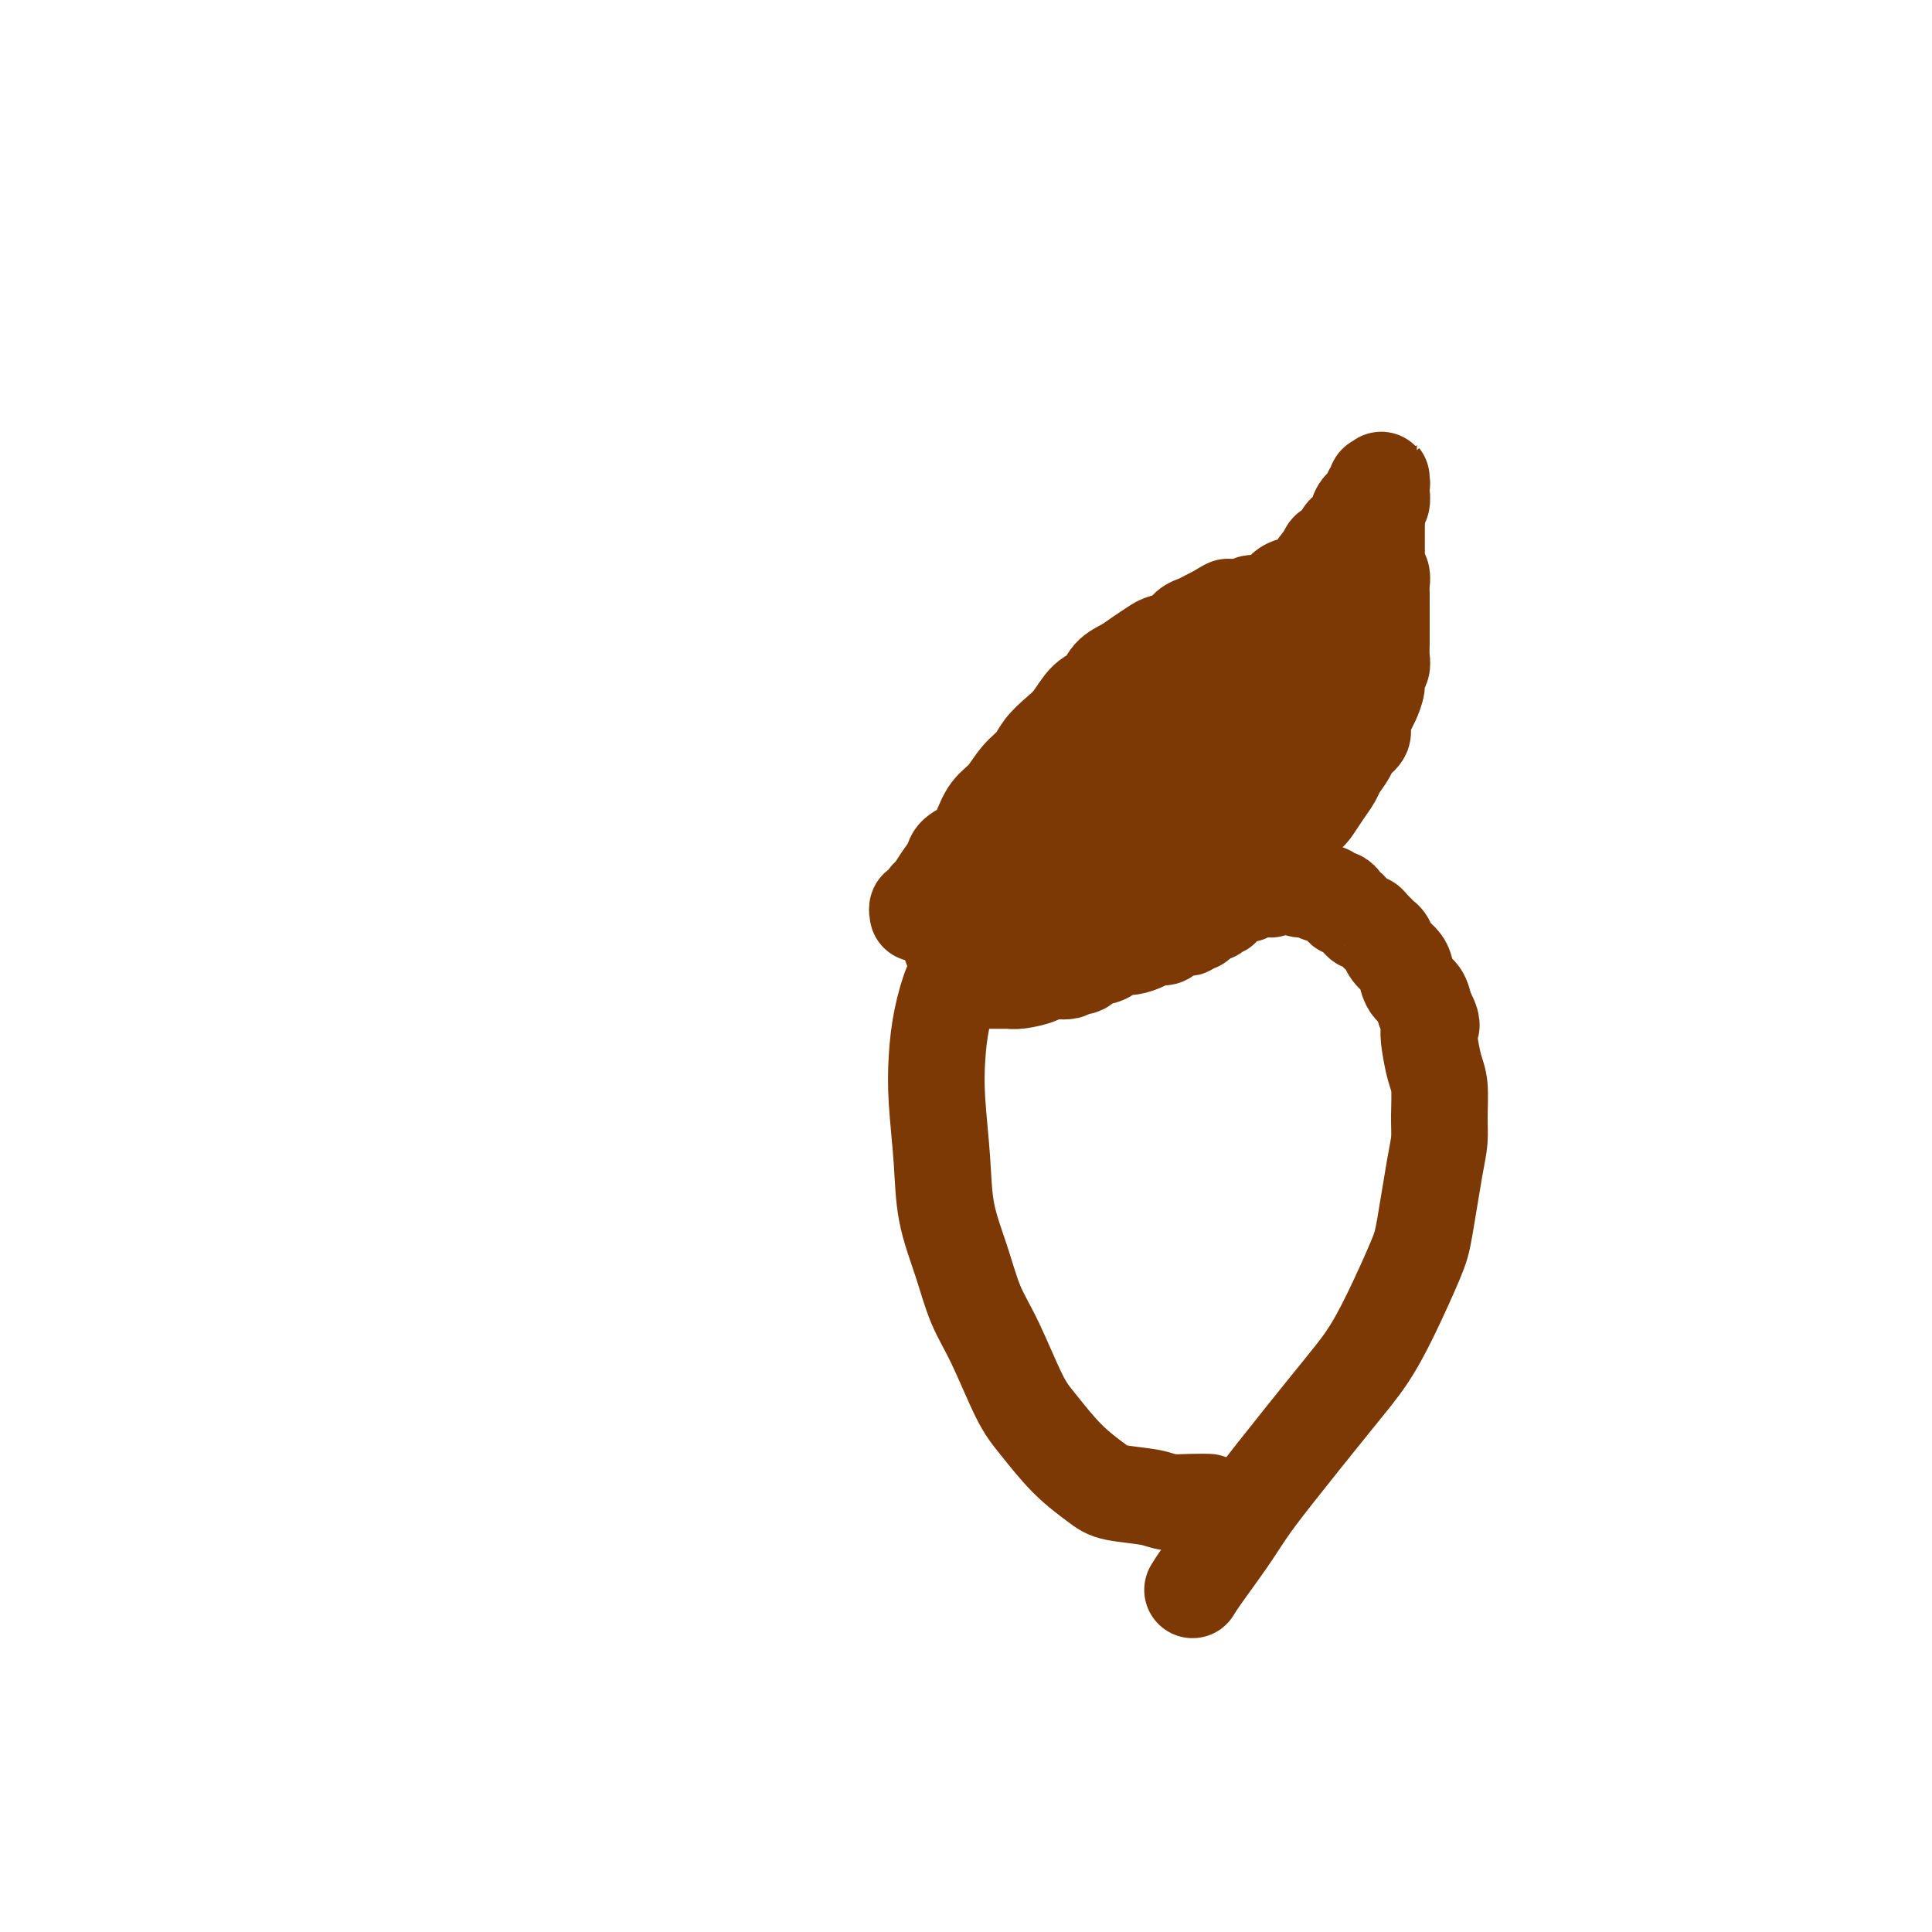 <svg viewBox='0 0 400 400' version='1.1' xmlns='http://www.w3.org/2000/svg' xmlns:xlink='http://www.w3.org/1999/xlink'><g fill='none' stroke='#7C3805' stroke-width='20' stroke-linecap='round' stroke-linejoin='round'><path d='M190,189c0.024,0.129 0.047,0.257 0,0c-0.047,-0.257 -0.165,-0.901 0,-1c0.165,-0.099 0.612,0.346 1,0c0.388,-0.346 0.718,-1.482 1,-2c0.282,-0.518 0.516,-0.417 1,-1c0.484,-0.583 1.218,-1.849 2,-3c0.782,-1.151 1.612,-2.188 2,-3c0.388,-0.812 0.333,-1.399 1,-2c0.667,-0.601 2.054,-1.217 3,-2c0.946,-0.783 1.451,-1.732 2,-3c0.549,-1.268 1.143,-2.856 2,-4c0.857,-1.144 1.976,-1.843 3,-3c1.024,-1.157 1.954,-2.773 3,-4c1.046,-1.227 2.208,-2.066 3,-3c0.792,-0.934 1.213,-1.964 2,-3c0.787,-1.036 1.939,-2.077 3,-3c1.061,-0.923 2.030,-1.728 3,-3c0.970,-1.272 1.939,-3.012 3,-4c1.061,-0.988 2.214,-1.224 3,-2c0.786,-0.776 1.207,-2.092 2,-3c0.793,-0.908 1.959,-1.408 3,-2c1.041,-0.592 1.955,-1.276 3,-2c1.045,-0.724 2.219,-1.489 3,-2c0.781,-0.511 1.168,-0.767 2,-1c0.832,-0.233 2.110,-0.444 3,-1c0.890,-0.556 1.393,-1.458 2,-2c0.607,-0.542 1.317,-0.723 2,-1c0.683,-0.277 1.338,-0.651 2,-1c0.662,-0.349 1.331,-0.675 2,-1'/><path d='M252,127c4.290,-2.725 1.517,-0.538 1,0c-0.517,0.538 1.224,-0.574 2,-1c0.776,-0.426 0.588,-0.166 1,0c0.412,0.166 1.424,0.240 2,0c0.576,-0.240 0.717,-0.793 1,-1c0.283,-0.207 0.707,-0.070 1,0c0.293,0.070 0.456,0.071 1,0c0.544,-0.071 1.470,-0.215 2,0c0.530,0.215 0.663,0.789 1,1c0.337,0.211 0.879,0.060 1,0c0.121,-0.060 -0.179,-0.030 0,0c0.179,0.030 0.835,0.060 1,0c0.165,-0.060 -0.162,-0.208 0,0c0.162,0.208 0.813,0.773 1,1c0.187,0.227 -0.090,0.116 0,0c0.090,-0.116 0.546,-0.237 1,0c0.454,0.237 0.905,0.832 1,1c0.095,0.168 -0.167,-0.091 0,0c0.167,0.091 0.763,0.531 1,1c0.237,0.469 0.116,0.967 0,1c-0.116,0.033 -0.228,-0.397 0,0c0.228,0.397 0.797,1.622 1,2c0.203,0.378 0.040,-0.091 0,0c-0.040,0.091 0.042,0.742 0,1c-0.042,0.258 -0.207,0.124 0,0c0.207,-0.124 0.788,-0.240 1,0c0.212,0.240 0.057,0.834 0,1c-0.057,0.166 -0.016,-0.095 0,0c0.016,0.095 0.008,0.548 0,1'/><path d='M272,135c0.531,1.176 -0.642,0.115 -1,0c-0.358,-0.115 0.100,0.715 0,1c-0.100,0.285 -0.759,0.025 -1,0c-0.241,-0.025 -0.065,0.186 0,0c0.065,-0.186 0.019,-0.767 0,-1c-0.019,-0.233 -0.009,-0.116 0,0'/><path d='M254,129c-0.004,0.421 -0.009,0.842 0,1c0.009,0.158 0.030,0.052 0,0c-0.030,-0.052 -0.112,-0.050 0,0c0.112,0.050 0.418,0.150 1,0c0.582,-0.150 1.440,-0.549 2,-1c0.560,-0.451 0.820,-0.954 1,-1c0.180,-0.046 0.278,0.366 1,0c0.722,-0.366 2.066,-1.511 3,-2c0.934,-0.489 1.458,-0.324 2,-1c0.542,-0.676 1.101,-2.195 2,-3c0.899,-0.805 2.139,-0.898 3,-1c0.861,-0.102 1.345,-0.213 2,-1c0.655,-0.787 1.481,-2.250 2,-3c0.519,-0.750 0.731,-0.789 1,-1c0.269,-0.211 0.594,-0.596 1,-1c0.406,-0.404 0.892,-0.826 1,-1c0.108,-0.174 -0.164,-0.099 0,0c0.164,0.099 0.762,0.224 1,0c0.238,-0.224 0.117,-0.795 0,-1c-0.117,-0.205 -0.228,-0.045 0,0c0.228,0.045 0.796,-0.027 1,0c0.204,0.027 0.044,0.151 0,0c-0.044,-0.151 0.027,-0.579 0,-1c-0.027,-0.421 -0.150,-0.835 0,-1c0.150,-0.165 0.575,-0.083 1,0'/><path d='M279,111c3.868,-2.776 1.037,-0.717 0,0c-1.037,0.717 -0.278,0.091 0,0c0.278,-0.091 0.077,0.354 0,1c-0.077,0.646 -0.031,1.494 0,2c0.031,0.506 0.046,0.672 0,2c-0.046,1.328 -0.152,3.819 0,6c0.152,2.181 0.563,4.053 1,5c0.437,0.947 0.902,0.968 1,2c0.098,1.032 -0.170,3.074 0,4c0.170,0.926 0.778,0.737 1,1c0.222,0.263 0.058,0.977 0,2c-0.058,1.023 -0.011,2.356 0,3c0.011,0.644 -0.013,0.598 0,1c0.013,0.402 0.064,1.252 0,2c-0.064,0.748 -0.244,1.396 -1,2c-0.756,0.604 -2.089,1.166 -3,2c-0.911,0.834 -1.401,1.941 -2,3c-0.599,1.059 -1.306,2.069 -2,3c-0.694,0.931 -1.375,1.781 -2,3c-0.625,1.219 -1.193,2.807 -2,4c-0.807,1.193 -1.852,1.991 -3,3c-1.148,1.009 -2.401,2.229 -3,3c-0.599,0.771 -0.546,1.092 -1,2c-0.454,0.908 -1.415,2.402 -2,3c-0.585,0.598 -0.792,0.299 -1,0'/><path d='M260,170c-3.667,4.667 -1.833,2.333 0,0'/><path d='M273,148c-0.069,0.352 -0.138,0.704 0,1c0.138,0.296 0.484,0.538 1,1c0.516,0.462 1.201,1.146 1,3c-0.201,1.854 -1.290,4.878 -2,7c-0.710,2.122 -1.042,3.342 -2,5c-0.958,1.658 -2.541,3.755 -5,6c-2.459,2.245 -5.794,4.638 -8,6c-2.206,1.362 -3.282,1.692 -6,3c-2.718,1.308 -7.078,3.594 -10,5c-2.922,1.406 -4.407,1.930 -7,3c-2.593,1.070 -6.296,2.684 -9,4c-2.704,1.316 -4.409,2.335 -6,3c-1.591,0.665 -3.067,0.977 -4,1c-0.933,0.023 -1.322,-0.241 -2,0c-0.678,0.241 -1.644,0.988 -2,1c-0.356,0.012 -0.102,-0.711 0,-1c0.102,-0.289 0.051,-0.145 0,0'/><path d='M270,147c-0.196,-0.755 -0.392,-1.510 0,-3c0.392,-1.490 1.372,-3.715 2,-5c0.628,-1.285 0.905,-1.630 1,-2c0.095,-0.370 0.010,-0.766 0,-1c-0.010,-0.234 0.057,-0.307 -1,0c-1.057,0.307 -3.236,0.994 -6,3c-2.764,2.006 -6.111,5.333 -9,8c-2.889,2.667 -5.320,4.676 -9,8c-3.680,3.324 -8.608,7.962 -13,12c-4.392,4.038 -8.249,7.474 -11,10c-2.751,2.526 -4.397,4.141 -6,6c-1.603,1.859 -3.164,3.964 -4,5c-0.836,1.036 -0.947,1.005 -1,1c-0.053,-0.005 -0.049,0.017 1,-1c1.049,-1.017 3.141,-3.072 5,-5c1.859,-1.928 3.485,-3.727 7,-7c3.515,-3.273 8.920,-8.018 13,-12c4.080,-3.982 6.834,-7.201 10,-10c3.166,-2.799 6.744,-5.180 10,-8c3.256,-2.820 6.191,-6.080 8,-8c1.809,-1.920 2.491,-2.500 3,-3c0.509,-0.500 0.843,-0.921 0,0c-0.843,0.921 -2.865,3.184 -5,5c-2.135,1.816 -4.385,3.186 -8,6c-3.615,2.814 -8.595,7.072 -12,10c-3.405,2.928 -5.235,4.525 -9,7c-3.765,2.475 -9.465,5.829 -13,8c-3.535,2.171 -4.906,3.159 -6,4c-1.094,0.841 -1.910,1.534 -3,2c-1.090,0.466 -2.454,0.705 -3,1c-0.546,0.295 -0.273,0.648 0,1'/><path d='M211,179c-9.247,6.951 -2.865,2.327 1,0c3.865,-2.327 5.212,-2.357 7,-3c1.788,-0.643 4.017,-1.900 7,-4c2.983,-2.100 6.722,-5.043 10,-7c3.278,-1.957 6.096,-2.929 9,-6c2.904,-3.071 5.893,-8.242 8,-11c2.107,-2.758 3.332,-3.102 4,-4c0.668,-0.898 0.777,-2.348 1,-3c0.223,-0.652 0.558,-0.506 0,0c-0.558,0.506 -2.008,1.371 -4,3c-1.992,1.629 -4.526,4.023 -7,6c-2.474,1.977 -4.887,3.538 -7,5c-2.113,1.462 -3.924,2.825 -7,6c-3.076,3.175 -7.417,8.160 -10,11c-2.583,2.840 -3.410,3.534 -5,5c-1.590,1.466 -3.945,3.705 -5,5c-1.055,1.295 -0.812,1.646 -1,2c-0.188,0.354 -0.807,0.710 -1,1c-0.193,0.290 0.041,0.515 1,0c0.959,-0.515 2.644,-1.769 5,-4c2.356,-2.231 5.384,-5.440 8,-8c2.616,-2.560 4.819,-4.473 7,-7c2.181,-2.527 4.340,-5.670 7,-9c2.660,-3.330 5.820,-6.849 8,-9c2.180,-2.151 3.379,-2.936 4,-4c0.621,-1.064 0.662,-2.406 1,-3c0.338,-0.594 0.972,-0.438 1,0c0.028,0.438 -0.549,1.159 -2,3c-1.451,1.841 -3.775,4.803 -6,7c-2.225,2.197 -4.350,3.628 -7,6c-2.650,2.372 -5.825,5.686 -9,9'/><path d='M229,166c-5.294,5.718 -7.027,7.514 -9,9c-1.973,1.486 -4.184,2.661 -7,5c-2.816,2.339 -6.238,5.843 -8,8c-1.762,2.157 -1.866,2.969 -3,4c-1.134,1.031 -3.299,2.281 -4,3c-0.701,0.719 0.060,0.908 0,1c-0.060,0.092 -0.943,0.088 -1,0c-0.057,-0.088 0.711,-0.261 1,0c0.289,0.261 0.099,0.957 0,1c-0.099,0.043 -0.106,-0.567 1,-1c1.106,-0.433 3.327,-0.689 5,-1c1.673,-0.311 2.800,-0.676 4,-1c1.200,-0.324 2.474,-0.608 4,-1c1.526,-0.392 3.304,-0.892 5,-1c1.696,-0.108 3.308,0.175 5,0c1.692,-0.175 3.463,-0.808 5,-1c1.537,-0.192 2.841,0.058 4,0c1.159,-0.058 2.173,-0.424 4,-1c1.827,-0.576 4.467,-1.362 6,-2c1.533,-0.638 1.958,-1.127 3,-2c1.042,-0.873 2.702,-2.131 4,-3c1.298,-0.869 2.235,-1.349 3,-2c0.765,-0.651 1.360,-1.473 2,-2c0.640,-0.527 1.326,-0.760 2,-1c0.674,-0.240 1.335,-0.488 2,-1c0.665,-0.512 1.333,-1.289 2,-2c0.667,-0.711 1.334,-1.355 2,-2'/><path d='M261,173c3.496,-2.430 2.236,-1.003 2,-1c-0.236,0.003 0.553,-1.416 1,-2c0.447,-0.584 0.554,-0.331 1,-1c0.446,-0.669 1.233,-2.258 2,-3c0.767,-0.742 1.515,-0.637 2,-1c0.485,-0.363 0.707,-1.195 1,-2c0.293,-0.805 0.656,-1.584 1,-2c0.344,-0.416 0.670,-0.468 1,-1c0.330,-0.532 0.666,-1.542 1,-2c0.334,-0.458 0.668,-0.363 1,-1c0.332,-0.637 0.662,-2.006 1,-3c0.338,-0.994 0.683,-1.613 1,-2c0.317,-0.387 0.605,-0.540 1,-1c0.395,-0.460 0.898,-1.225 1,-2c0.102,-0.775 -0.198,-1.559 0,-2c0.198,-0.441 0.894,-0.538 1,-1c0.106,-0.462 -0.378,-1.289 0,-2c0.378,-0.711 1.618,-1.308 2,-2c0.382,-0.692 -0.094,-1.481 0,-2c0.094,-0.519 0.757,-0.768 1,-1c0.243,-0.232 0.065,-0.446 0,-1c-0.065,-0.554 -0.018,-1.446 0,-2c0.018,-0.554 0.006,-0.768 0,-1c-0.006,-0.232 -0.005,-0.481 0,-1c0.005,-0.519 0.016,-1.307 0,-2c-0.016,-0.693 -0.057,-1.292 0,-2c0.057,-0.708 0.211,-1.524 0,-2c-0.211,-0.476 -0.789,-0.612 -1,-1c-0.211,-0.388 -0.057,-1.027 0,-2c0.057,-0.973 0.016,-2.278 0,-3c-0.016,-0.722 -0.008,-0.861 0,-1'/><path d='M281,121c0.226,-3.609 0.792,-2.132 1,-2c0.208,0.132 0.060,-1.082 0,-2c-0.060,-0.918 -0.030,-1.541 0,-2c0.030,-0.459 0.061,-0.752 0,-1c-0.061,-0.248 -0.212,-0.449 0,-1c0.212,-0.551 0.789,-1.453 1,-2c0.211,-0.547 0.057,-0.739 0,-1c-0.057,-0.261 -0.015,-0.592 0,-1c0.015,-0.408 0.004,-0.894 0,-1c-0.004,-0.106 -0.001,0.167 0,0c0.001,-0.167 0.000,-0.776 0,-1c-0.000,-0.224 -0.000,-0.064 0,0c0.000,0.064 0.000,0.032 0,0'/><path d='M275,115c0.024,0.118 0.048,0.235 0,0c-0.048,-0.235 -0.169,-0.823 0,-1c0.169,-0.177 0.627,0.055 1,0c0.373,-0.055 0.659,-0.398 1,-1c0.341,-0.602 0.735,-1.462 1,-2c0.265,-0.538 0.399,-0.755 1,-1c0.601,-0.245 1.668,-0.517 2,-1c0.332,-0.483 -0.070,-1.177 0,-2c0.070,-0.823 0.611,-1.775 1,-2c0.389,-0.225 0.626,0.277 1,0c0.374,-0.277 0.884,-1.332 1,-2c0.116,-0.668 -0.161,-0.950 0,-1c0.161,-0.050 0.761,0.131 1,0c0.239,-0.131 0.117,-0.576 0,-1c-0.117,-0.424 -0.227,-0.828 0,-1c0.227,-0.172 0.793,-0.114 1,0c0.207,0.114 0.056,0.282 0,0c-0.056,-0.282 -0.015,-1.016 0,-1c0.015,0.016 0.005,0.782 0,1c-0.005,0.218 -0.005,-0.111 0,0c0.005,0.111 0.015,0.662 0,1c-0.015,0.338 -0.056,0.462 0,1c0.056,0.538 0.207,1.491 0,2c-0.207,0.509 -0.774,0.574 -1,1c-0.226,0.426 -0.113,1.213 0,2'/><path d='M285,107c-0.155,1.269 -0.041,0.941 0,1c0.041,0.059 0.010,0.505 0,1c-0.010,0.495 0.001,1.039 0,2c-0.001,0.961 -0.014,2.341 0,3c0.014,0.659 0.056,0.599 0,1c-0.056,0.401 -0.211,1.262 0,2c0.211,0.738 0.789,1.352 1,2c0.211,0.648 0.057,1.328 0,2c-0.057,0.672 -0.015,1.335 0,2c0.015,0.665 0.004,1.332 0,2c-0.004,0.668 -0.001,1.338 0,2c0.001,0.662 0.001,1.318 0,2c-0.001,0.682 -0.004,1.390 0,2c0.004,0.610 0.016,1.121 0,2c-0.016,0.879 -0.060,2.126 0,3c0.060,0.874 0.224,1.374 0,2c-0.224,0.626 -0.835,1.379 -1,2c-0.165,0.621 0.115,1.111 0,2c-0.115,0.889 -0.626,2.178 -1,3c-0.374,0.822 -0.610,1.178 -1,2c-0.390,0.822 -0.935,2.111 -1,3c-0.065,0.889 0.348,1.378 0,2c-0.348,0.622 -1.458,1.377 -2,2c-0.542,0.623 -0.516,1.115 -1,2c-0.484,0.885 -1.479,2.162 -2,3c-0.521,0.838 -0.570,1.236 -1,2c-0.430,0.764 -1.242,1.892 -2,3c-0.758,1.108 -1.461,2.194 -2,3c-0.539,0.806 -0.914,1.332 -2,2c-1.086,0.668 -2.882,1.476 -4,2c-1.118,0.524 -1.559,0.762 -2,1'/><path d='M264,172c-1.726,0.892 -2.040,0.620 -3,1c-0.960,0.380 -2.566,1.410 -4,2c-1.434,0.590 -2.697,0.740 -4,1c-1.303,0.260 -2.645,0.632 -4,1c-1.355,0.368 -2.724,0.733 -4,1c-1.276,0.267 -2.460,0.435 -4,1c-1.540,0.565 -3.435,1.527 -5,2c-1.565,0.473 -2.800,0.455 -4,1c-1.200,0.545 -2.364,1.651 -3,2c-0.636,0.349 -0.745,-0.061 -1,0c-0.255,0.061 -0.657,0.591 -1,1c-0.343,0.409 -0.628,0.697 -1,1c-0.372,0.303 -0.831,0.620 -1,1c-0.169,0.380 -0.048,0.823 0,1c0.048,0.177 0.024,0.089 0,0'/><path d='M259,164c-0.138,-0.427 -0.276,-0.853 0,-1c0.276,-0.147 0.967,-0.013 1,0c0.033,0.013 -0.592,-0.094 -1,0c-0.408,0.094 -0.600,0.389 -1,1c-0.400,0.611 -1.008,1.537 -2,2c-0.992,0.463 -2.369,0.464 -3,1c-0.631,0.536 -0.516,1.606 -1,2c-0.484,0.394 -1.567,0.113 -2,0c-0.433,-0.113 -0.217,-0.056 0,0'/><path d='M204,203c0.438,-0.000 0.877,-0.000 1,0c0.123,0.000 -0.068,0.001 0,0c0.068,-0.001 0.397,-0.003 1,0c0.603,0.003 1.482,0.011 2,0c0.518,-0.011 0.675,-0.040 1,0c0.325,0.040 0.818,0.150 2,0c1.182,-0.150 3.055,-0.560 4,-1c0.945,-0.440 0.963,-0.910 2,-1c1.037,-0.090 3.093,0.201 4,0c0.907,-0.201 0.666,-0.894 1,-1c0.334,-0.106 1.245,0.374 2,0c0.755,-0.374 1.356,-1.602 2,-2c0.644,-0.398 1.331,0.034 2,0c0.669,-0.034 1.320,-0.535 2,-1c0.680,-0.465 1.391,-0.894 2,-1c0.609,-0.106 1.118,0.113 2,0c0.882,-0.113 2.138,-0.556 3,-1c0.862,-0.444 1.330,-0.890 2,-1c0.670,-0.110 1.543,0.115 2,0c0.457,-0.115 0.500,-0.570 1,-1c0.500,-0.430 1.457,-0.833 2,-1c0.543,-0.167 0.671,-0.096 1,0c0.329,0.096 0.858,0.218 1,0c0.142,-0.218 -0.103,-0.777 0,-1c0.103,-0.223 0.553,-0.111 1,0c0.447,0.111 0.889,0.222 1,0c0.111,-0.222 -0.111,-0.778 0,-1c0.111,-0.222 0.556,-0.111 1,0'/><path d='M249,190c4.206,-1.924 0.719,-1.234 0,-1c-0.719,0.234 1.328,0.011 2,0c0.672,-0.011 -0.031,0.189 0,0c0.031,-0.189 0.797,-0.768 1,-1c0.203,-0.232 -0.157,-0.119 0,0c0.157,0.119 0.831,0.242 1,0c0.169,-0.242 -0.166,-0.848 0,-1c0.166,-0.152 0.832,0.152 1,0c0.168,-0.152 -0.161,-0.759 0,-1c0.161,-0.241 0.813,-0.117 1,0c0.187,0.117 -0.090,0.227 0,0c0.090,-0.227 0.546,-0.792 1,-1c0.454,-0.208 0.905,-0.060 1,0c0.095,0.060 -0.167,0.030 0,0c0.167,-0.030 0.762,-0.061 1,0c0.238,0.061 0.121,0.212 0,0c-0.121,-0.212 -0.244,-0.789 0,-1c0.244,-0.211 0.854,-0.057 1,0c0.146,0.057 -0.172,0.015 0,0c0.172,-0.015 0.833,-0.004 1,0c0.167,0.004 -0.162,0.001 0,0c0.162,-0.001 0.814,0.001 1,0c0.186,-0.001 -0.095,-0.004 0,0c0.095,0.004 0.565,0.015 1,0c0.435,-0.015 0.833,-0.057 1,0c0.167,0.057 0.101,0.211 0,0c-0.101,-0.211 -0.237,-0.789 0,-1c0.237,-0.211 0.847,-0.057 1,0c0.153,0.057 -0.151,0.015 0,0c0.151,-0.015 0.757,-0.004 1,0c0.243,0.004 0.121,0.002 0,0'/><path d='M265,183c2.715,-1.083 1.502,-0.291 1,0c-0.502,0.291 -0.293,0.082 0,0c0.293,-0.082 0.670,-0.036 1,0c0.330,0.036 0.613,0.062 1,0c0.387,-0.062 0.877,-0.214 1,0c0.123,0.214 -0.122,0.793 0,1c0.122,0.207 0.610,0.042 1,0c0.390,-0.042 0.682,0.040 1,0c0.318,-0.040 0.663,-0.203 1,0c0.337,0.203 0.667,0.772 1,1c0.333,0.228 0.667,0.116 1,0c0.333,-0.116 0.663,-0.237 1,0c0.337,0.237 0.682,0.833 1,1c0.318,0.167 0.610,-0.096 1,0c0.390,0.096 0.878,0.550 1,1c0.122,0.450 -0.122,0.895 0,1c0.122,0.105 0.610,-0.130 1,0c0.390,0.130 0.682,0.626 1,1c0.318,0.374 0.663,0.625 1,1c0.337,0.375 0.668,0.874 1,1c0.332,0.126 0.667,-0.122 1,0c0.333,0.122 0.666,0.613 1,1c0.334,0.387 0.671,0.670 1,1c0.329,0.330 0.652,0.706 1,1c0.348,0.294 0.722,0.505 1,1c0.278,0.495 0.459,1.272 1,2c0.541,0.728 1.440,1.405 2,2c0.560,0.595 0.779,1.108 1,2c0.221,0.892 0.444,2.163 1,3c0.556,0.837 1.445,1.239 2,2c0.555,0.761 0.778,1.880 1,3'/><path d='M295,209c1.940,3.423 1.290,3.482 1,4c-0.290,0.518 -0.221,1.496 0,3c0.221,1.504 0.593,3.535 1,5c0.407,1.465 0.849,2.363 1,4c0.151,1.637 0.013,4.014 0,6c-0.013,1.986 0.101,3.582 0,5c-0.101,1.418 -0.416,2.660 -1,6c-0.584,3.340 -1.436,8.779 -2,12c-0.564,3.221 -0.839,4.226 -2,7c-1.161,2.774 -3.209,7.318 -5,11c-1.791,3.682 -3.324,6.502 -5,9c-1.676,2.498 -3.496,4.675 -7,9c-3.504,4.325 -8.694,10.798 -12,15c-3.306,4.202 -4.728,6.131 -6,8c-1.272,1.869 -2.392,3.676 -4,6c-1.608,2.324 -3.702,5.164 -5,7c-1.298,1.836 -1.799,2.667 -2,3c-0.201,0.333 -0.100,0.166 0,0'/><path d='M203,197c-0.129,-0.405 -0.259,-0.810 -1,0c-0.741,0.810 -2.094,2.836 -3,4c-0.906,1.164 -1.364,1.465 -2,3c-0.636,1.535 -1.451,4.304 -2,7c-0.549,2.696 -0.832,5.319 -1,8c-0.168,2.681 -0.223,5.419 0,9c0.223,3.581 0.722,8.006 1,12c0.278,3.994 0.336,7.559 1,11c0.664,3.441 1.936,6.760 3,10c1.064,3.240 1.920,6.403 3,9c1.080,2.597 2.383,4.628 4,8c1.617,3.372 3.549,8.083 5,11c1.451,2.917 2.423,4.038 4,6c1.577,1.962 3.761,4.764 6,7c2.239,2.236 4.535,3.906 6,5c1.465,1.094 2.099,1.614 4,2c1.901,0.386 5.070,0.639 7,1c1.930,0.361 2.620,0.829 4,1c1.380,0.171 3.448,0.046 5,0c1.552,-0.046 2.586,-0.013 3,0c0.414,0.013 0.207,0.007 0,0'/></g>
</svg>